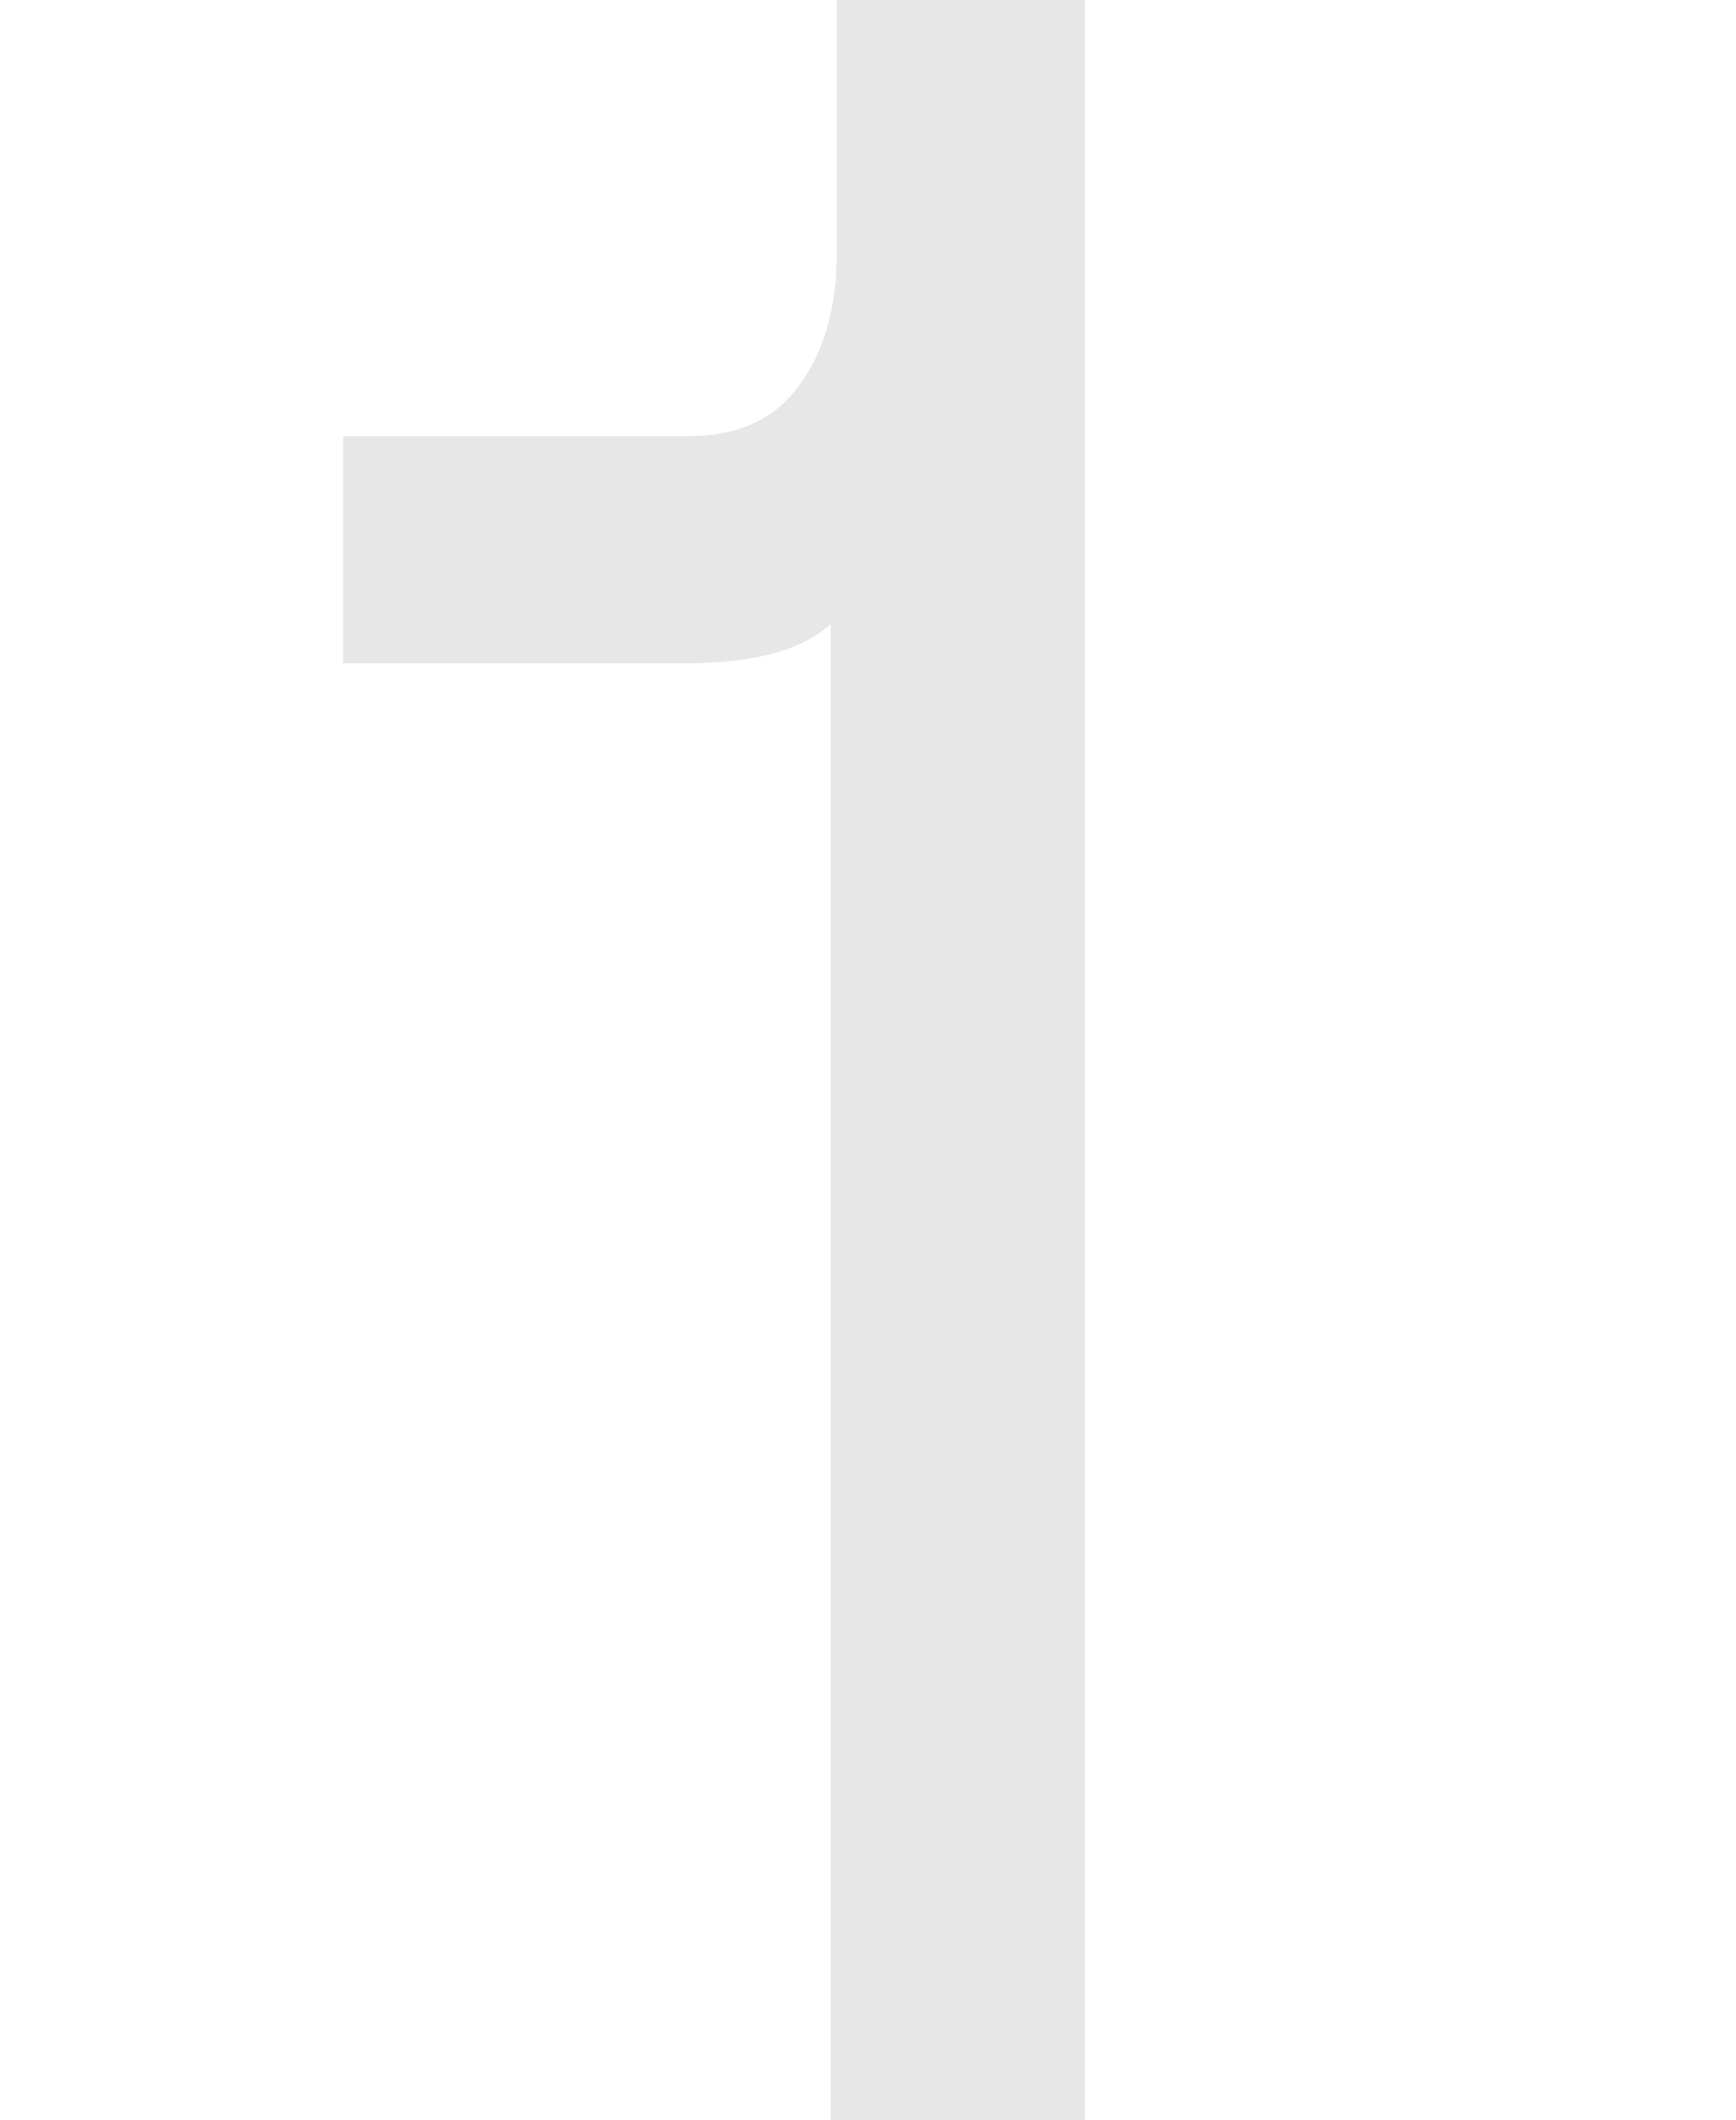 <svg width="86" height="105" viewBox="0 0 86 105" fill="none" xmlns="http://www.w3.org/2000/svg">
<path d="M53.75 0V105H41.15V30.9C39.75 32.2 37.35 32.85 33.95 32.85H17V21.6H34.1C36.5 21.6 38.3 20.8 39.5 19.2C40.8 17.5 41.45 15.3 41.45 12.6V0H53.75Z" fill="#E7E7E7"/>
</svg>
